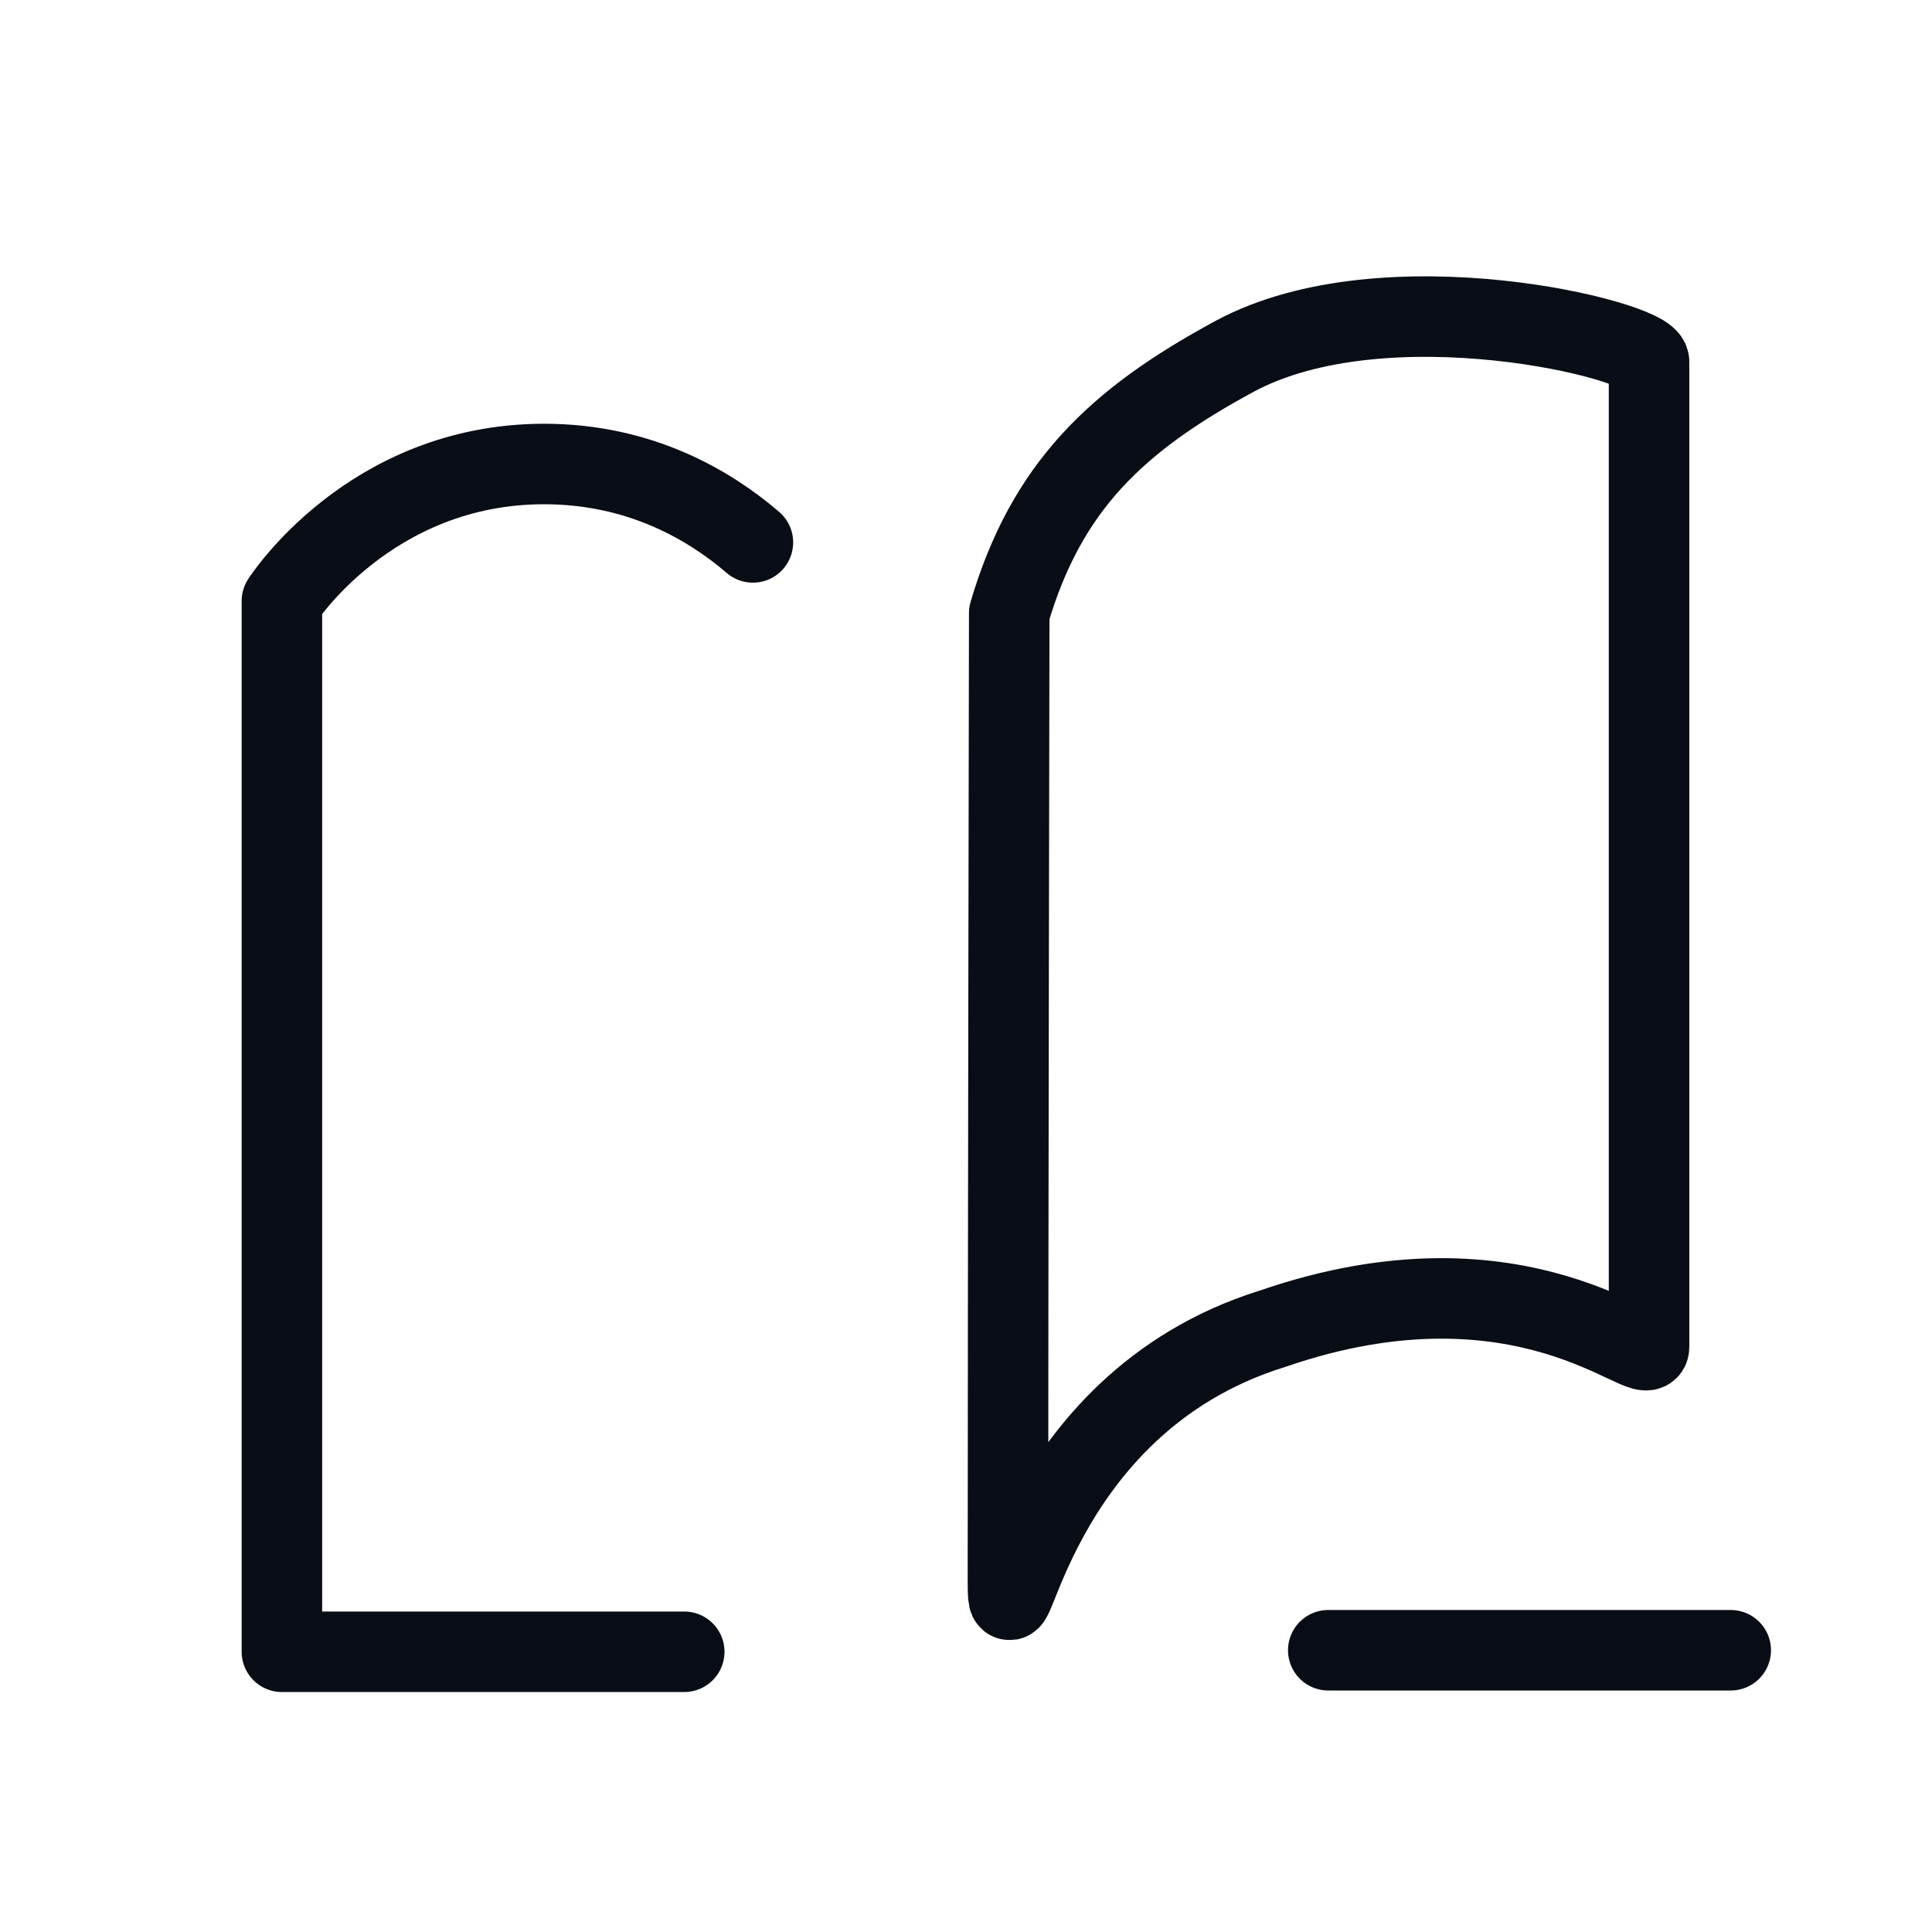 <svg width="24" height="24" viewBox="0 0 24 24" fill="none" xmlns="http://www.w3.org/2000/svg">
<g id="m-studies-thin_24">
<path id="vector" d="M8.5 20.519H3.502V7.466C3.502 7.466 4.588 5.764 6.76 5.764C7.951 5.764 8.815 6.276 9.353 6.738M21.5 20.5H16.5M15.332 4.429C13.866 5.222 12.999 6.049 12.537 7.617C12.537 7.617 12.521 16.232 12.521 19.662C12.521 20.732 12.77 17.449 15.808 16.506C18.936 15.427 20.485 17.041 20.485 16.733V4.493C20.485 4.228 17.208 3.414 15.332 4.429Z" stroke="#090D15" stroke-linecap="round" stroke-linejoin="round"/>
</g>
</svg>
